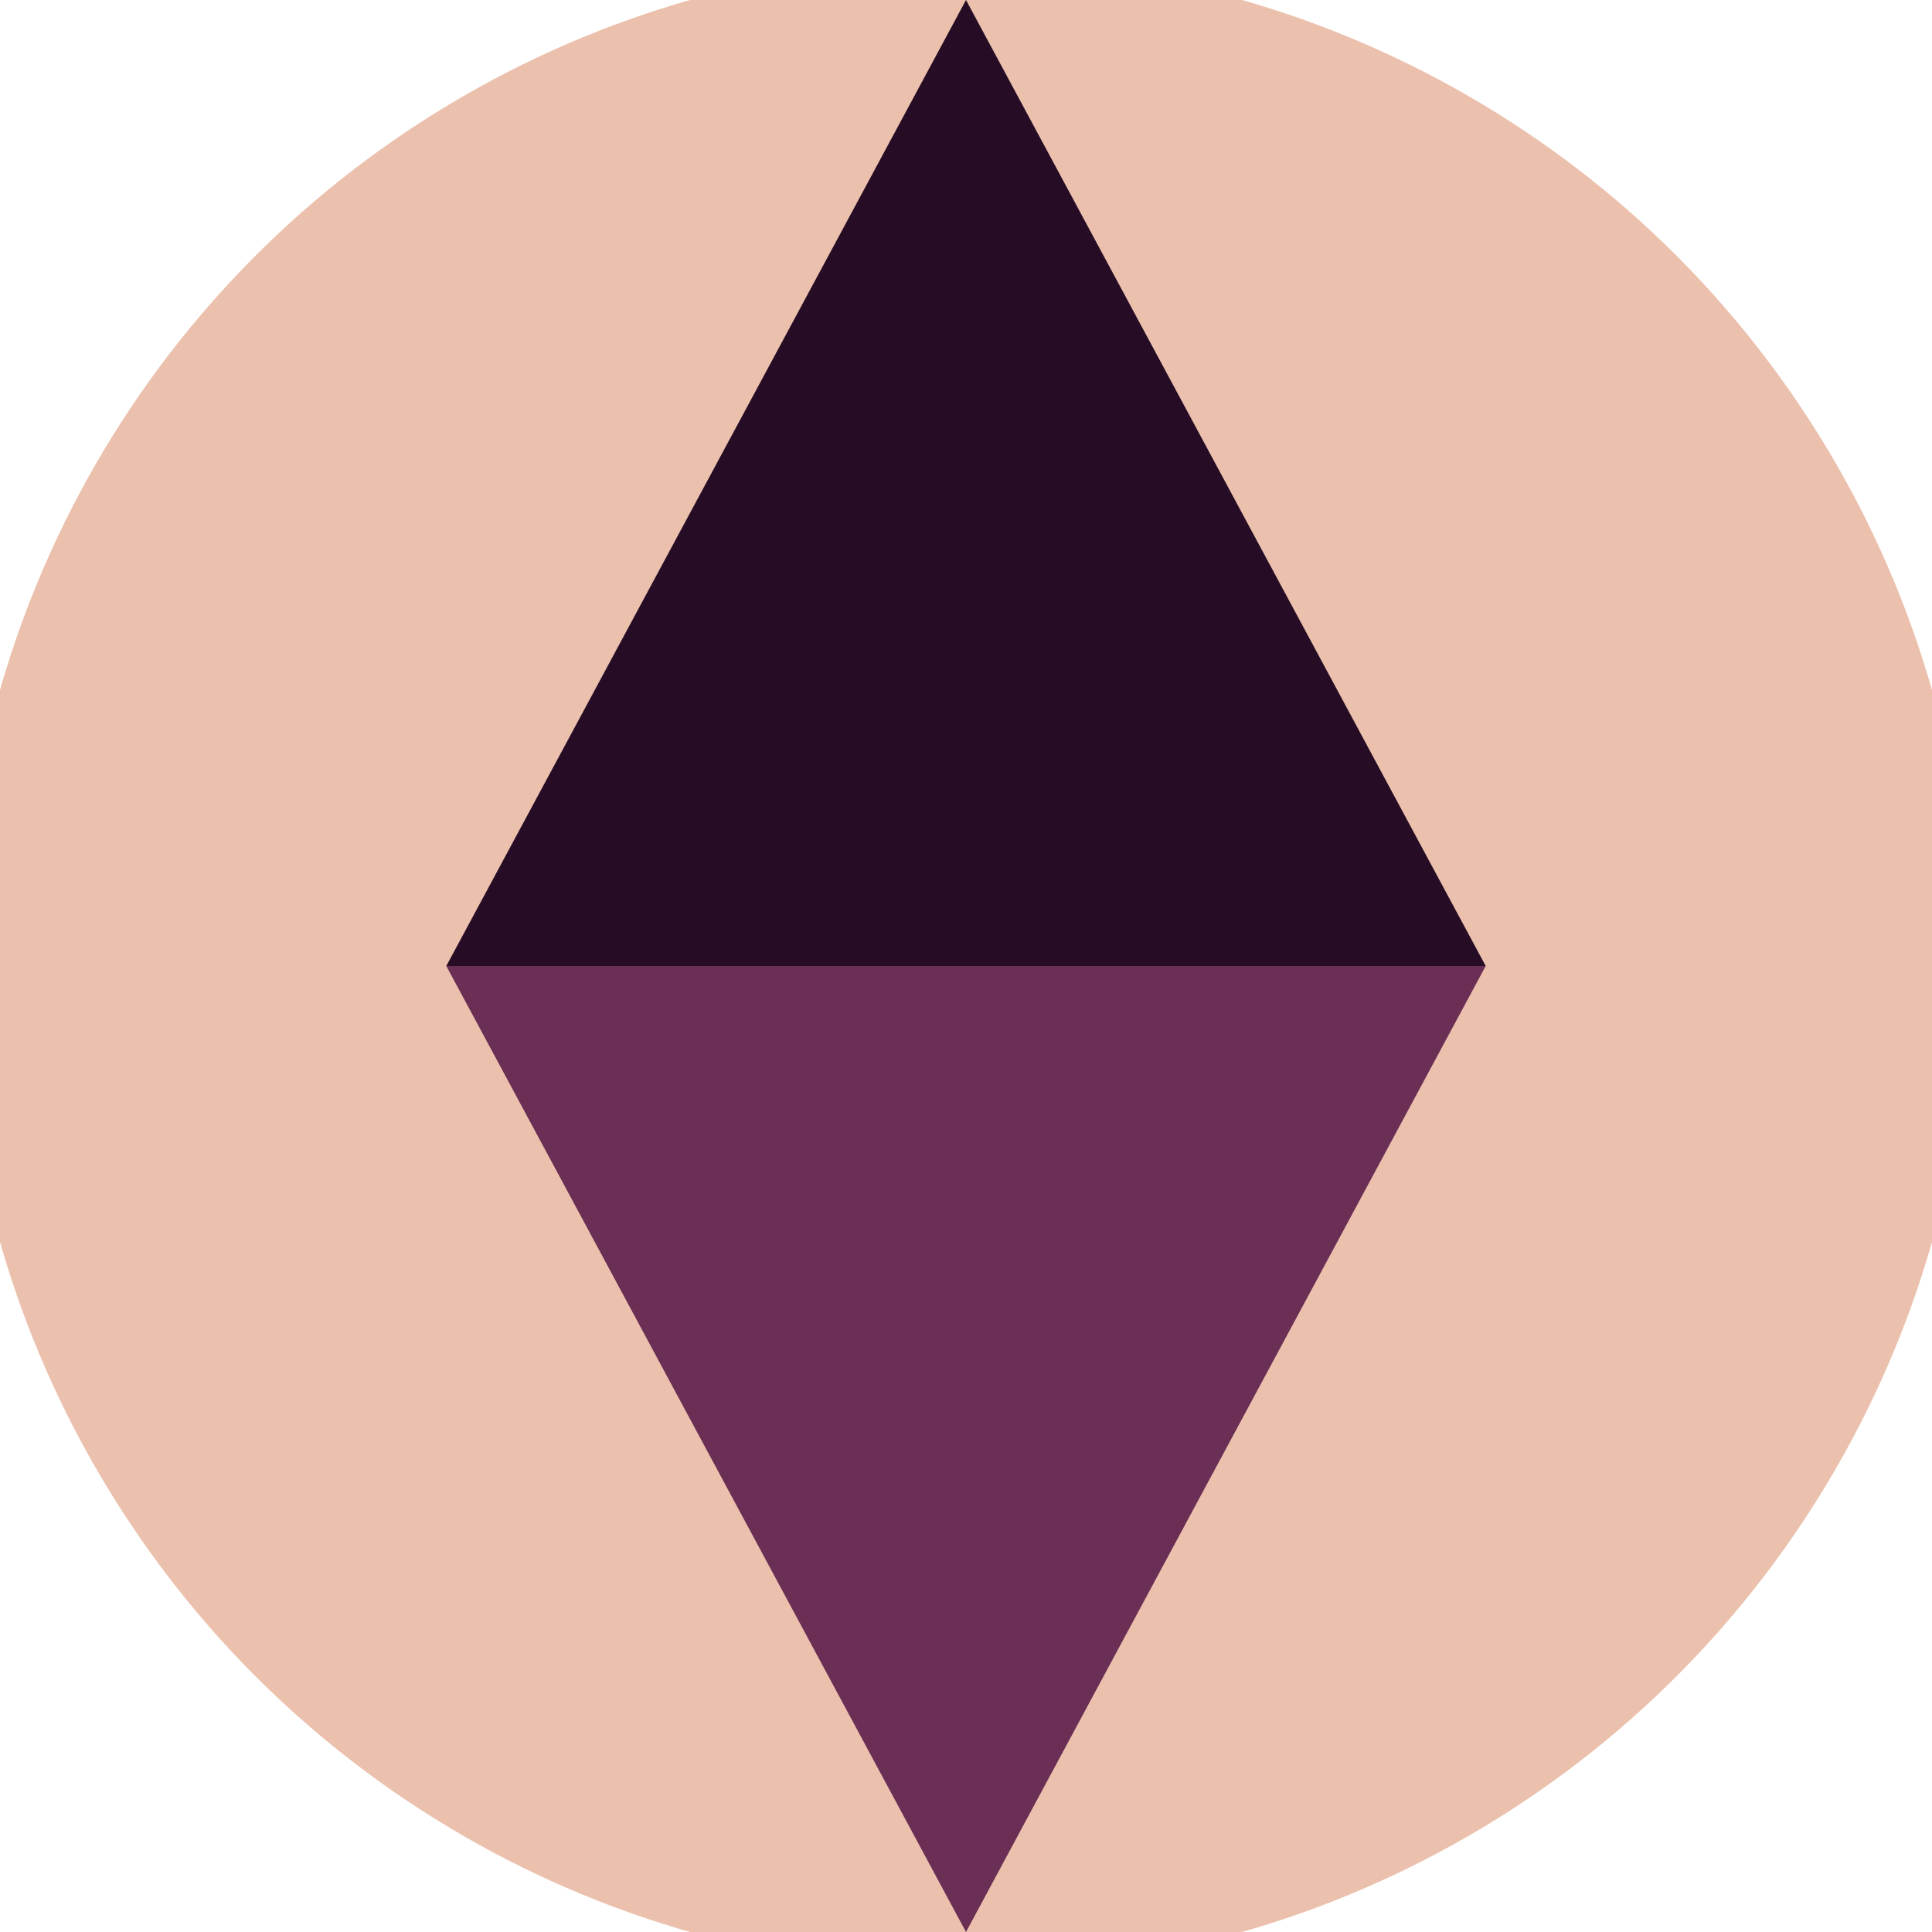 <svg xmlns="http://www.w3.org/2000/svg" width="128" height="128" viewBox="0 0 100 100" shape-rendering="geometricPrecision">
                            <defs>
                                <clipPath id="clip">
                                    <circle cx="50" cy="50" r="52" />
                                    <!--<rect x="0" y="0" width="100" height="100"/>-->
                                </clipPath>
                            </defs>
                            <g transform="rotate(0 50 50)">
                            <rect x="0" y="0" width="100" height="100" fill="#ebc1ad" clip-path="url(#clip)"/><path d="M 50 100 L 23.1 50 H 76.9 Z" fill="#6b2e55" clip-path="url(#clip)"/><path d="M 23.1 50 H 76.9 L 50 0 Z" fill="#260d25" clip-path="url(#clip)"/></g></svg>
